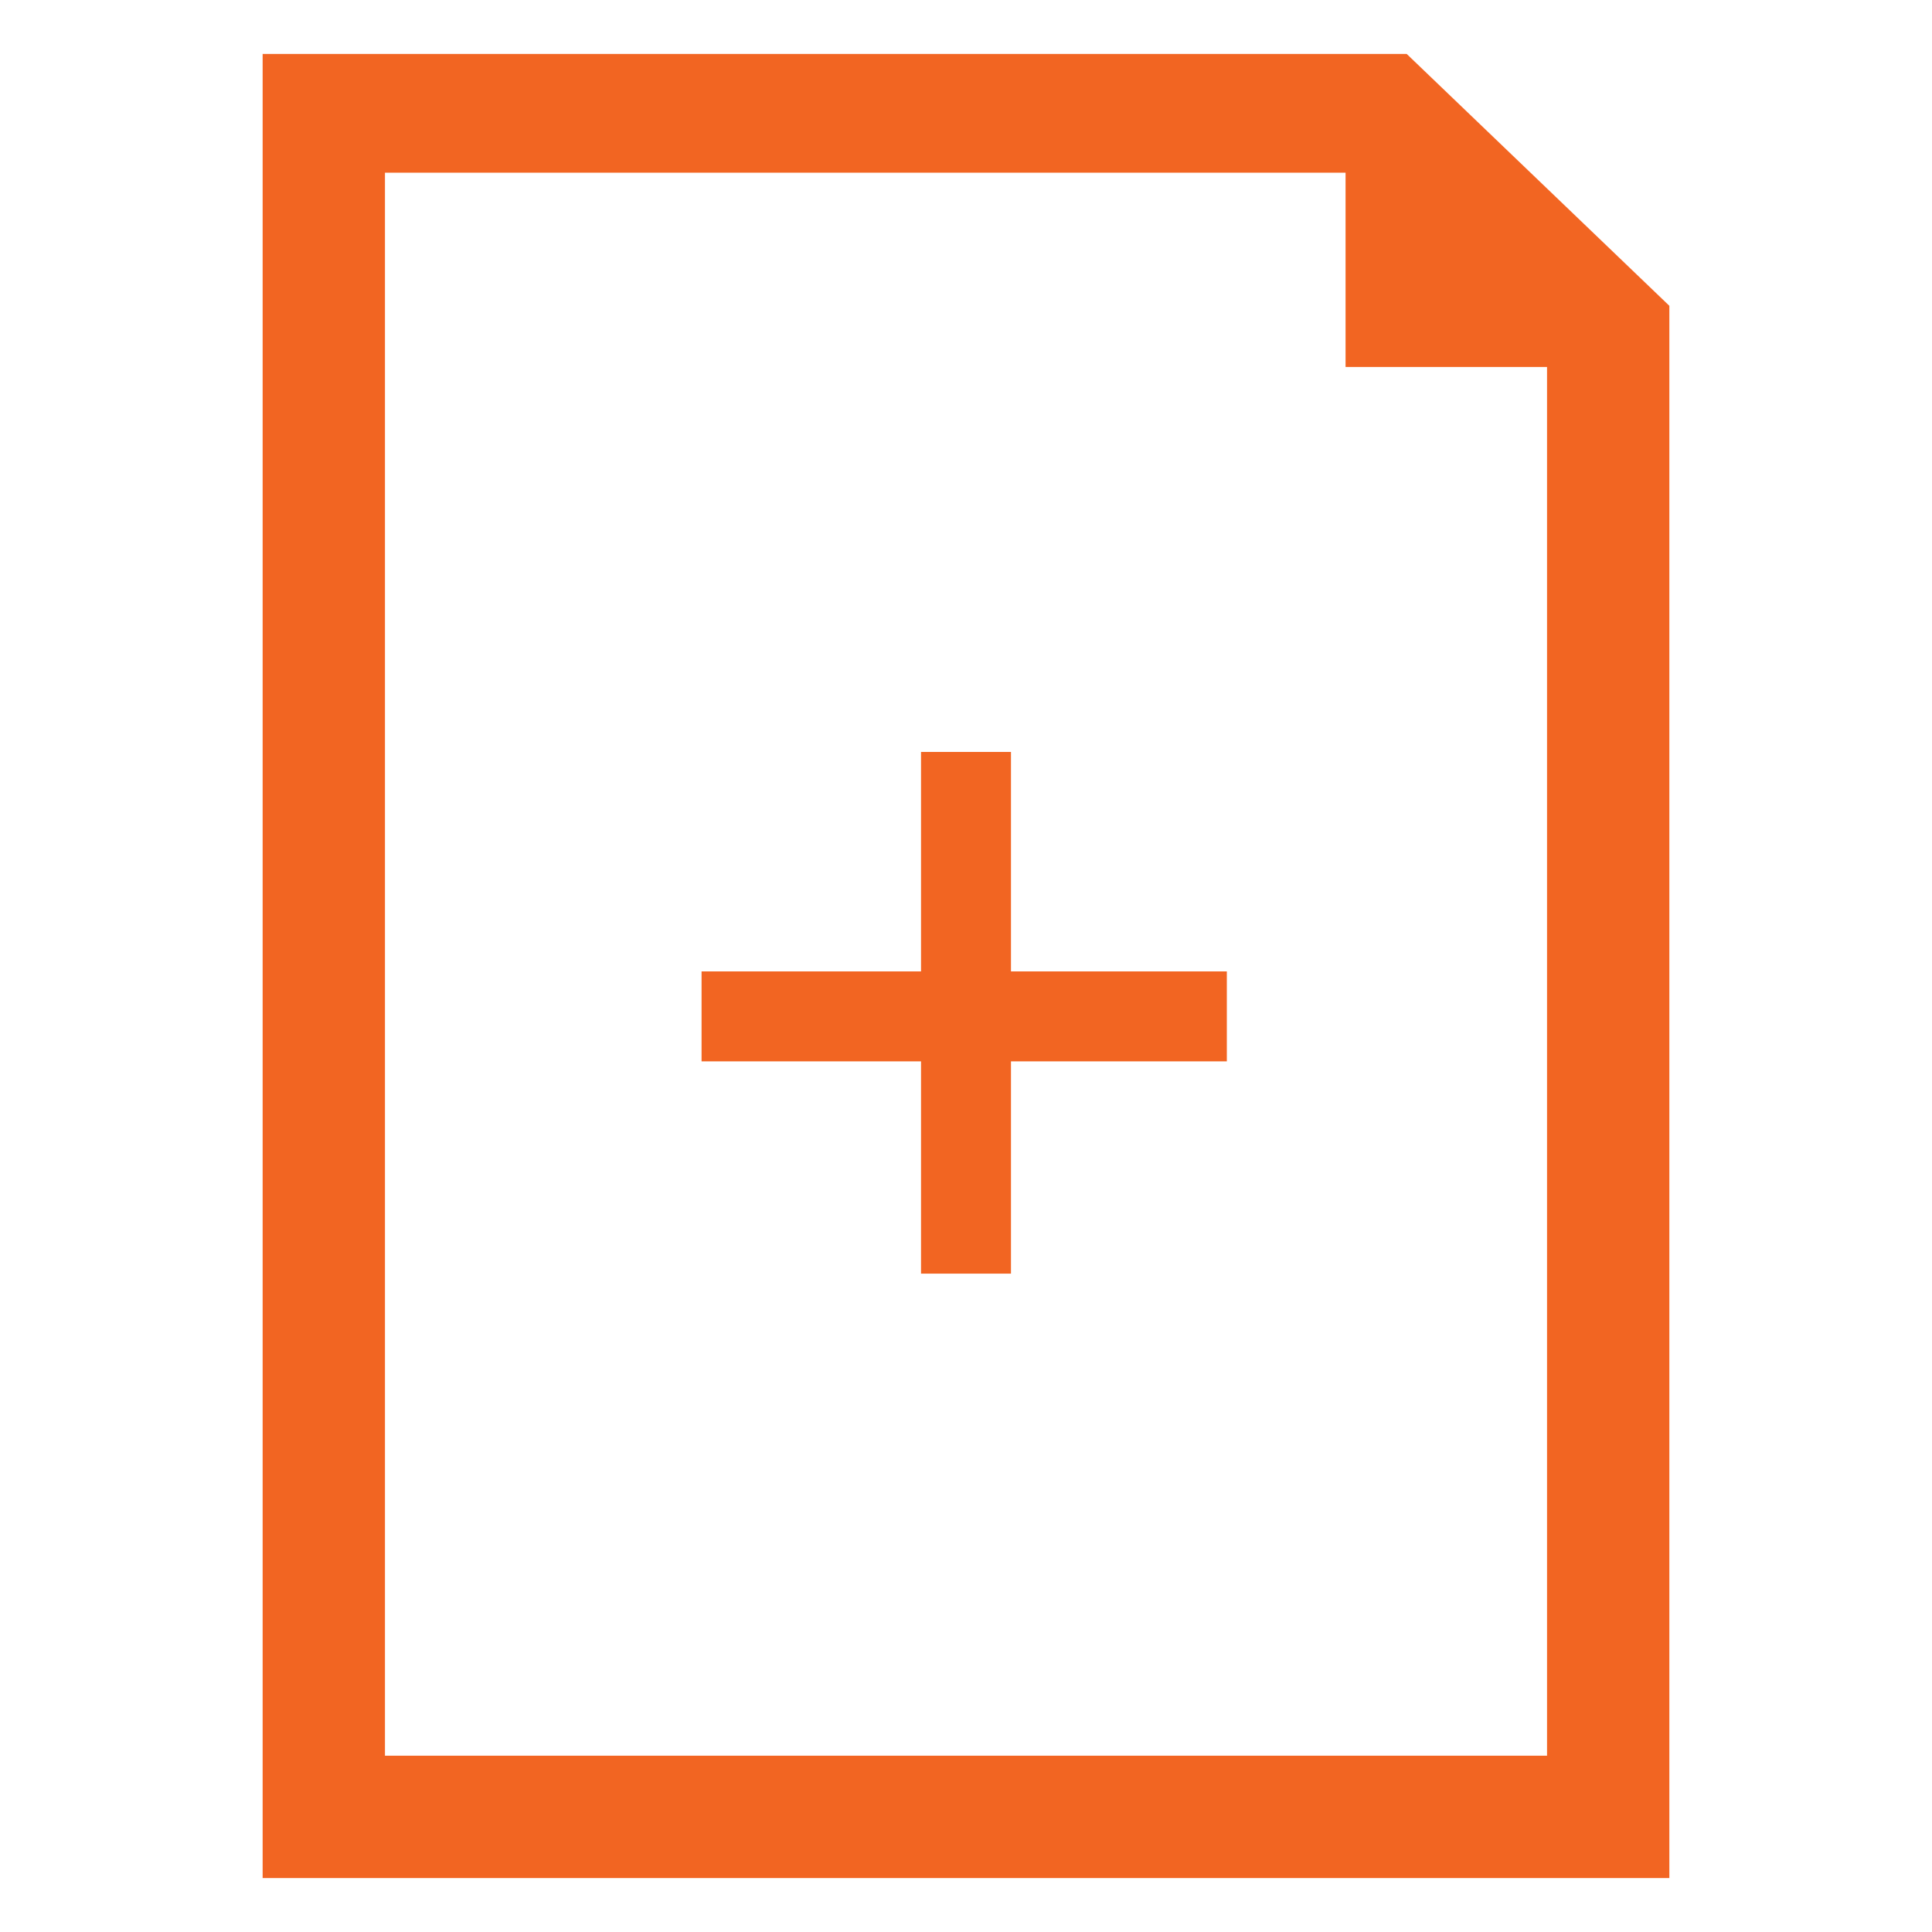 <?xml version="1.0" encoding="utf-8"?>
<!-- Generator: Adobe Illustrator 18.0.0, SVG Export Plug-In . SVG Version: 6.00 Build 0)  -->
<!DOCTYPE svg PUBLIC "-//W3C//DTD SVG 1.1//EN" "http://www.w3.org/Graphics/SVG/1.1/DTD/svg11.dtd">
<svg version="1.1" id="Capa_1" xmlns="http://www.w3.org/2000/svg" xmlns:xlink="http://www.w3.org/1999/xlink" x="0px" y="0px"
	 viewBox="90.3 90.3 53.7 53.7" enable-background="new 90.3 90.3 53.7 53.7" xml:space="preserve">
<g>
	<g id="_x37_3_37_">
		<g>
			<path fill="#F26522" d="M123.2,117.3c-1.6,0-3.2,0-4.8,0v-6.1h-2.5v6.1c-1.6,0-3.2,0-4.8,0c-0.1,0-0.2,0-0.3,0h-1v2.5h6.1v5.9
				h2.5v-5.9h6v-2.5h-0.9C123.4,117.3,123.3,117.3,123.2,117.3z"/>
			<path fill="#F26522" d="M129.4,91.8H97.6v50.7h39.1V98.8L129.4,91.8z M133.3,139.1H101v-44h26.7v5.4h5.6L133.3,139.1L133.3,139.1
				z"/>
		</g>
	</g>
</g>
<path display="none" fill="#F26522" d="M117.5,117.8l5.8,4.6c0.2,0.2,0.4,0.5,0.4,0.8c0,0.3-0.1,0.6-0.4,0.8l-5.8,4.6
	c-0.4,0.3-1,0.3-1.4-0.1c-0.3-0.4-0.3-1.1,0.1-1.4l3.6-2.8h-9.7c-0.5,0-1-0.4-1-1c0-0.6,0.4-1,1-1h9.7l-3.6-2.8
	c-0.4-0.3-0.5-1-0.1-1.4C116.5,117.5,117.1,117.4,117.5,117.8z"/>
<path display="none" fill="#F26522" d="M115.3,114.8l-5.8-4.6c-0.2-0.2-0.4-0.5-0.4-0.8c0-0.3,0.1-0.6,0.4-0.8l5.8-4.6
	c0.4-0.3,1-0.3,1.4,0.1c0.3,0.4,0.3,1.1-0.1,1.4l-3.6,2.8h9.7c0.5,0,1,0.4,1,1c0,0.6-0.4,1-1,1h-9.7l3.6,2.8c0.4,0.3,0.5,1,0.1,1.4
	C116.3,115.1,115.7,115.2,115.3,114.8z"/>
</svg>
